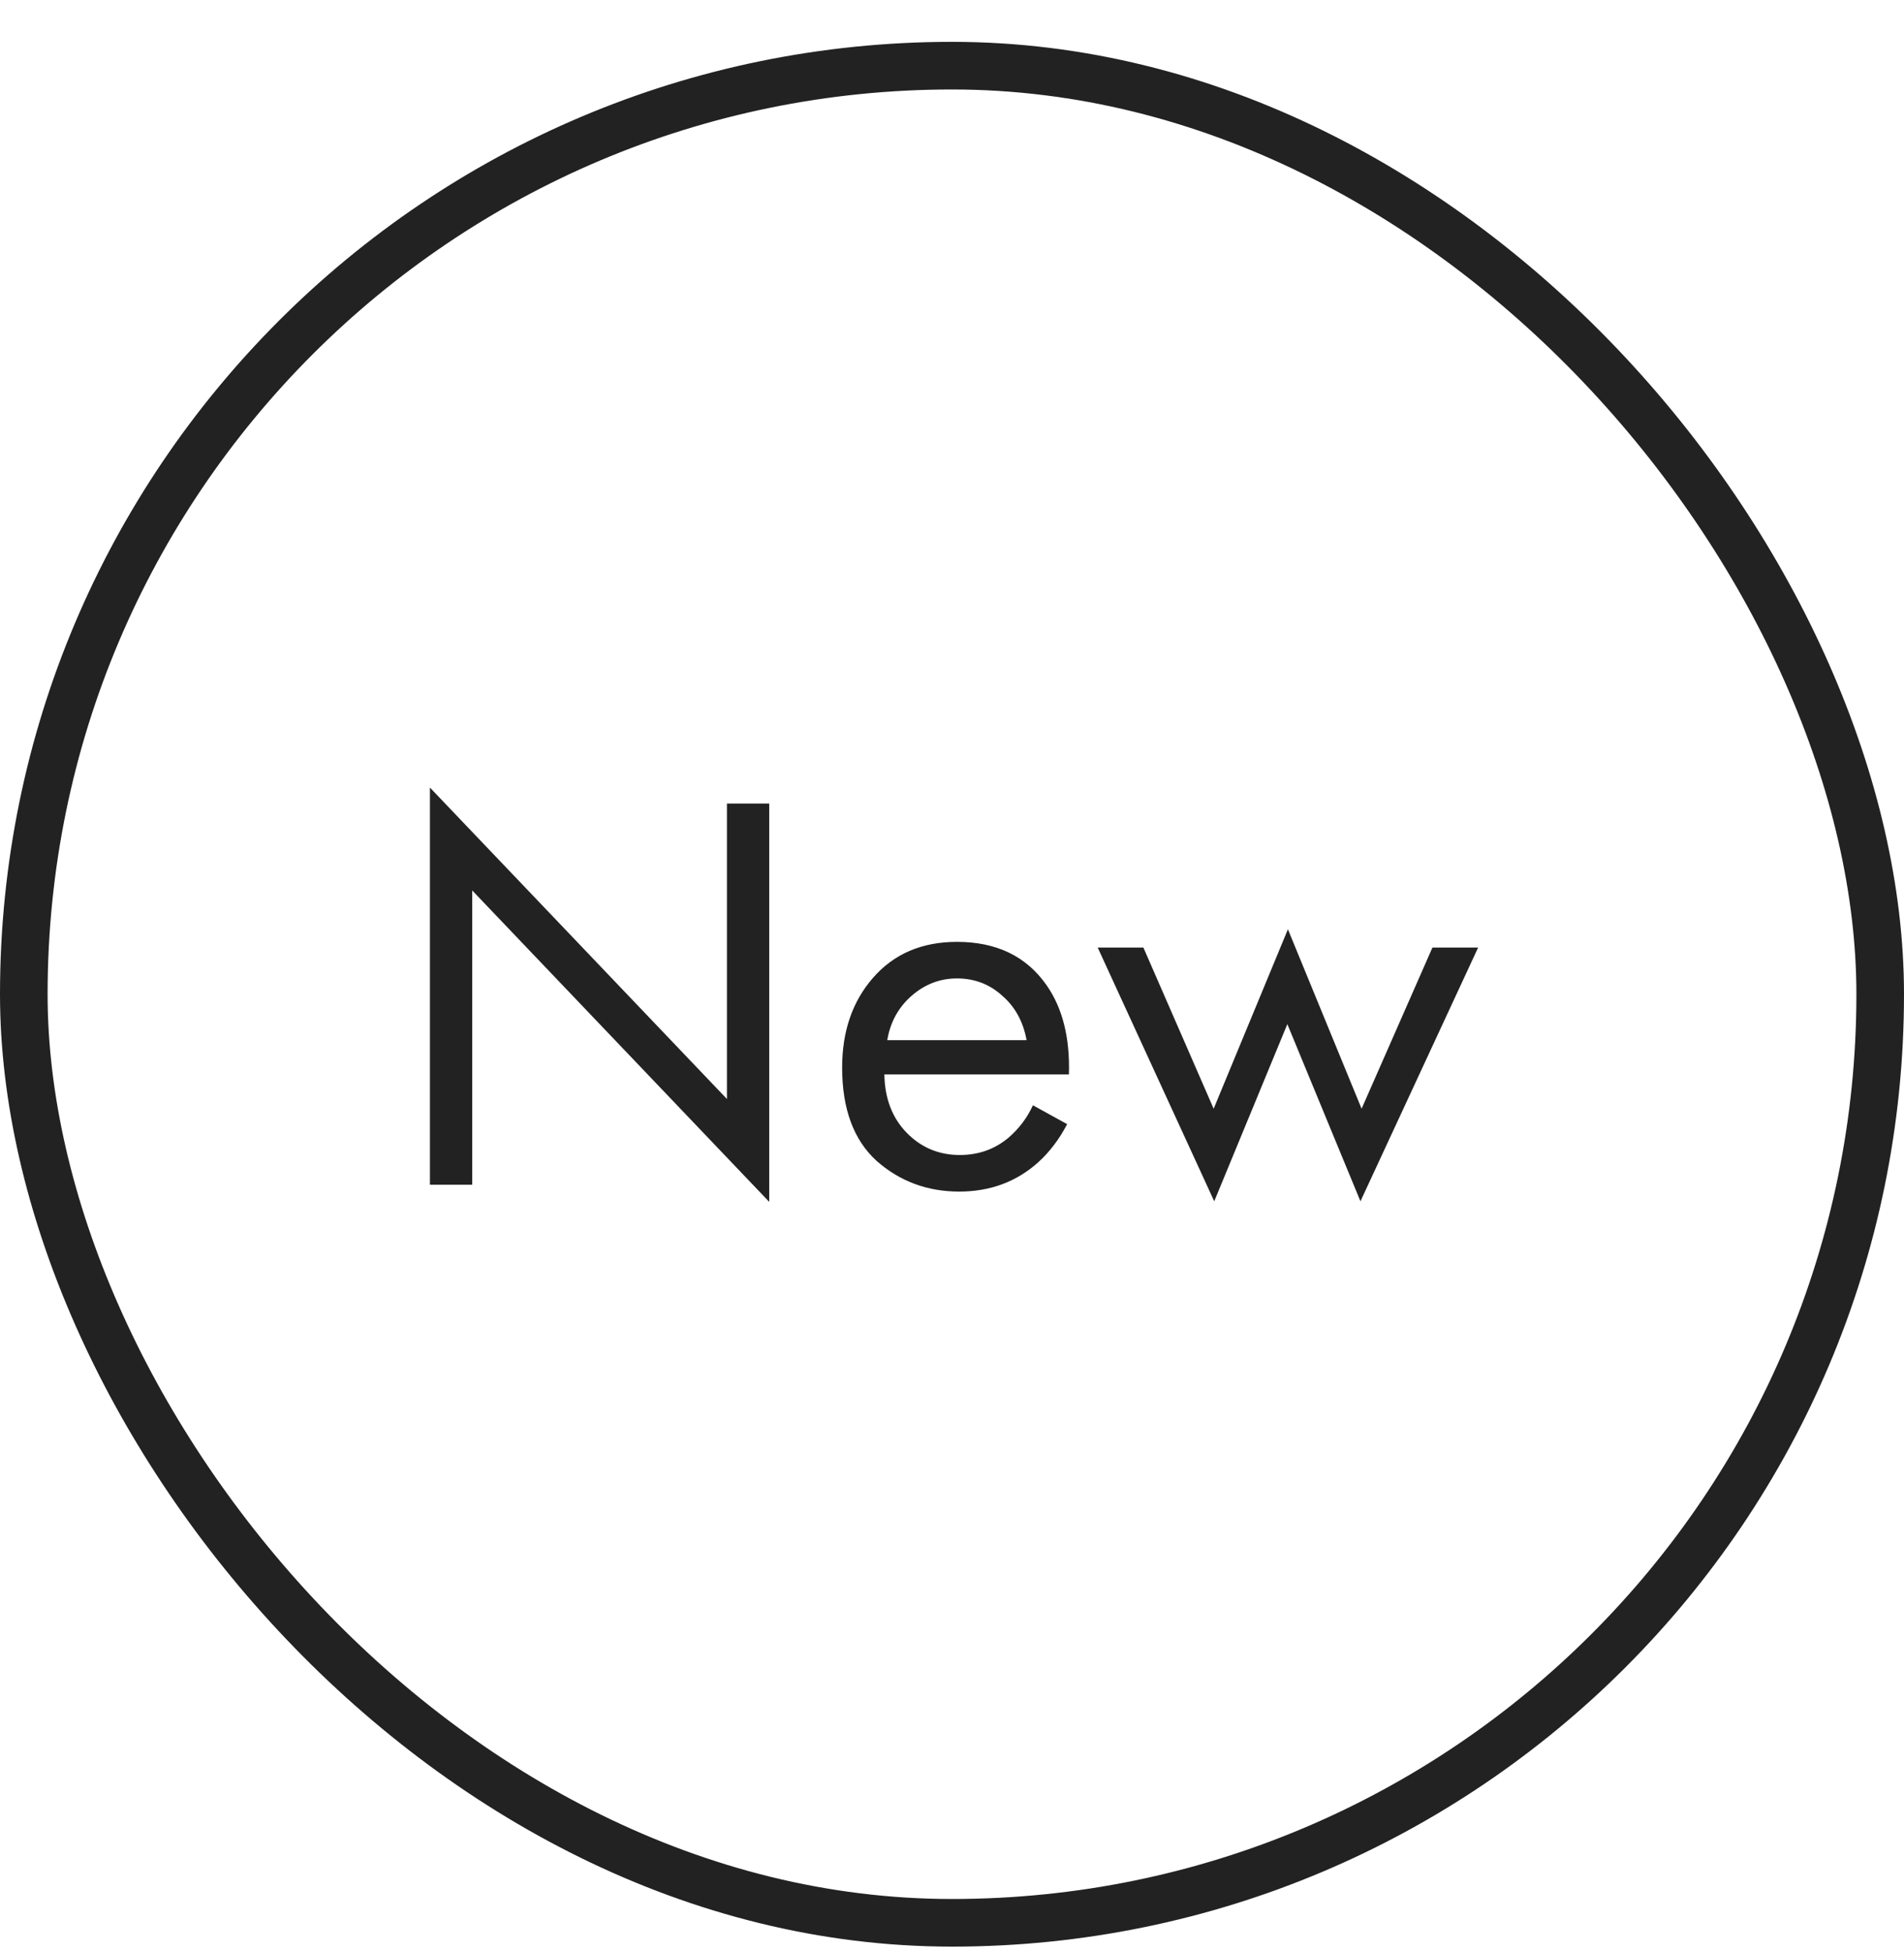 <svg width="40" height="41" viewBox="0 0 40 41" fill="none" xmlns="http://www.w3.org/2000/svg">
    <path d="M9.92 24.879H9.032V16.539L15.272 23.079V16.875H16.16V25.239L9.92 18.699V24.879ZM21.7 23.211L22.419 23.607C22.252 23.927 22.047 24.195 21.808 24.411C21.352 24.819 20.799 25.023 20.151 25.023C19.48 25.023 18.899 24.807 18.412 24.375C17.931 23.935 17.692 23.283 17.692 22.419C17.692 21.659 17.907 21.031 18.34 20.535C18.779 20.031 19.367 19.779 20.104 19.779C20.936 19.779 21.564 20.083 21.988 20.691C22.323 21.171 22.48 21.795 22.456 22.563H18.579C18.587 23.067 18.744 23.475 19.047 23.787C19.352 24.099 19.724 24.255 20.163 24.255C20.555 24.255 20.895 24.135 21.183 23.895C21.407 23.703 21.579 23.475 21.7 23.211ZM18.64 21.843H21.567C21.495 21.451 21.323 21.139 21.052 20.907C20.788 20.667 20.471 20.547 20.104 20.547C19.744 20.547 19.424 20.671 19.143 20.919C18.872 21.159 18.703 21.467 18.64 21.843ZM23.061 19.899H24.021L25.497 23.283L27.057 19.515L28.605 23.283L30.093 19.899H31.053L28.581 25.227L27.045 21.507L25.509 25.227L23.061 19.899Z" fill="#222222"/>
    <rect x="0.5" y="1.379" width="39" height="39" rx="19.5" stroke="#222222"/>
</svg>
